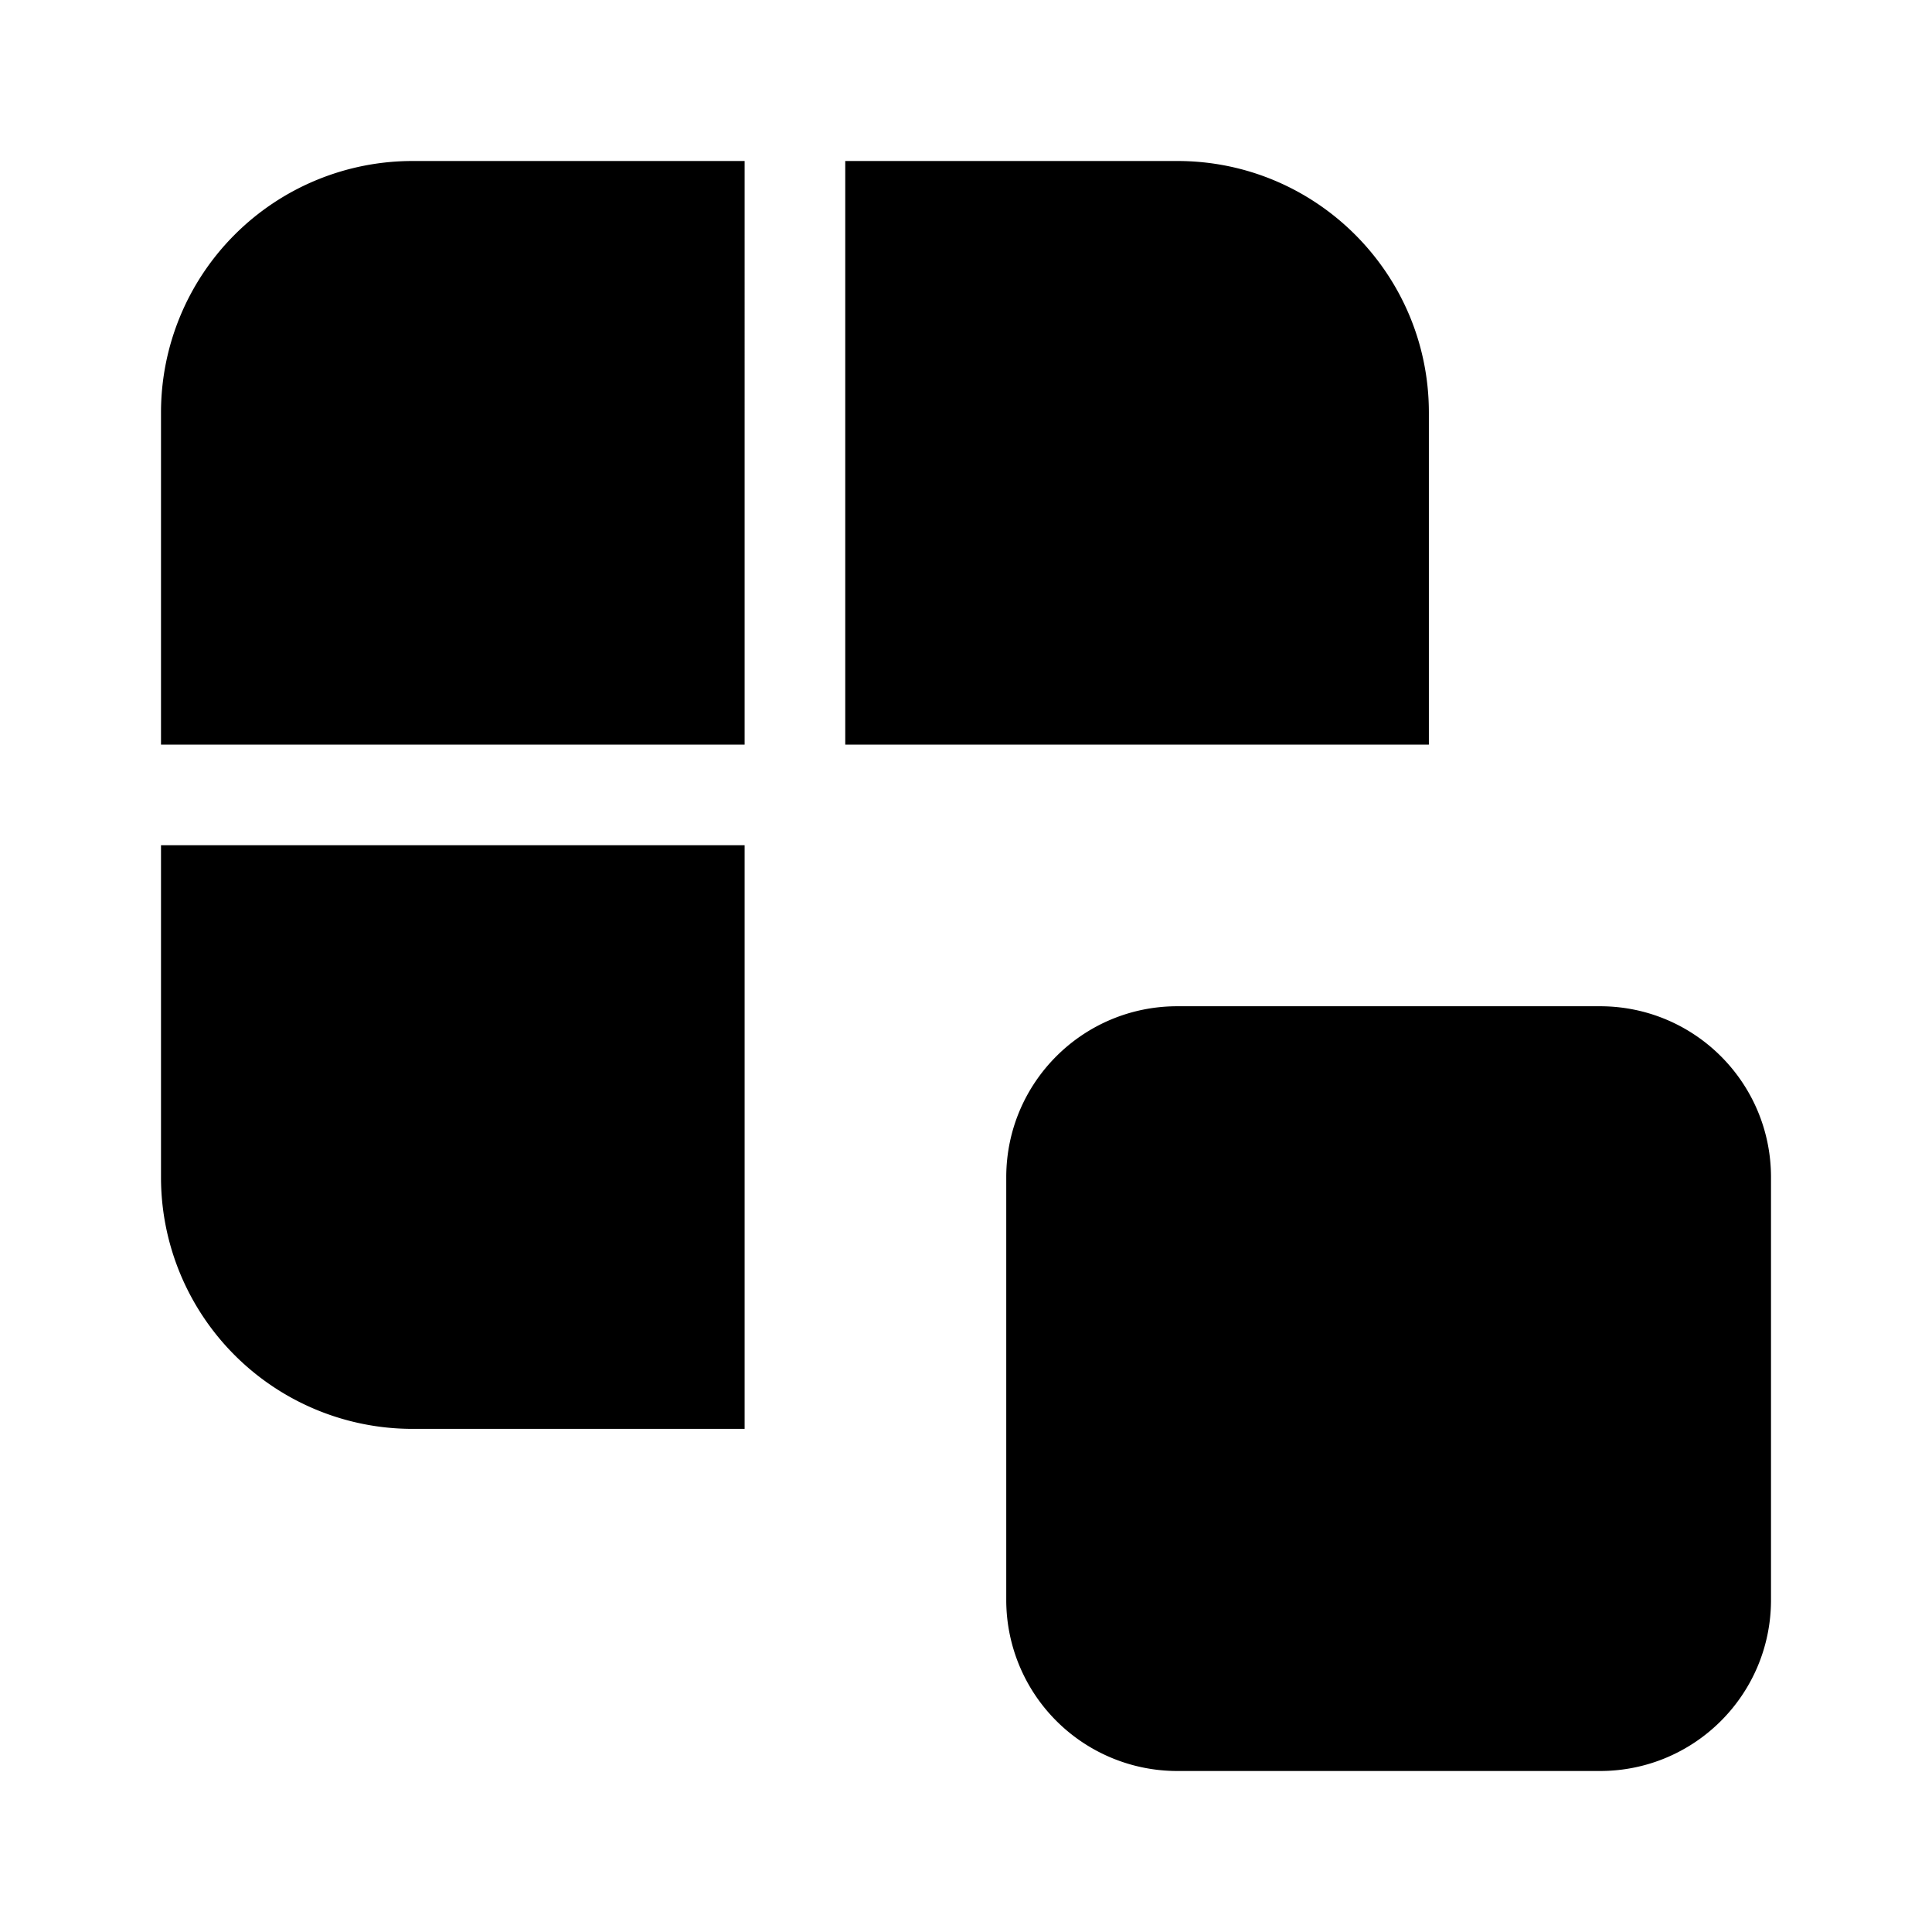 <svg width="48" height="48" viewBox="0 0 48 48" xmlns="http://www.w3.org/2000/svg"><path d="M10.25 4A6.25 6.25 0 0 0 4 10.25v8.25h14.5V4h-8.25ZM4 29.25V21h14.5v14.5h-8.25A6.25 6.25 0 0 1 4 29.25Zm31.5-19v8.25H21V4h8.25c3.45 0 6.25 2.8 6.25 6.25Zm-10.5 19C25 26.9 26.9 25 29.25 25h10.5C42.1 25 44 26.9 44 29.25v10.5C44 42.1 42.1 44 39.75 44h-10.5A4.25 4.25 0 0 1 25 39.75v-10.5Z"/></svg>